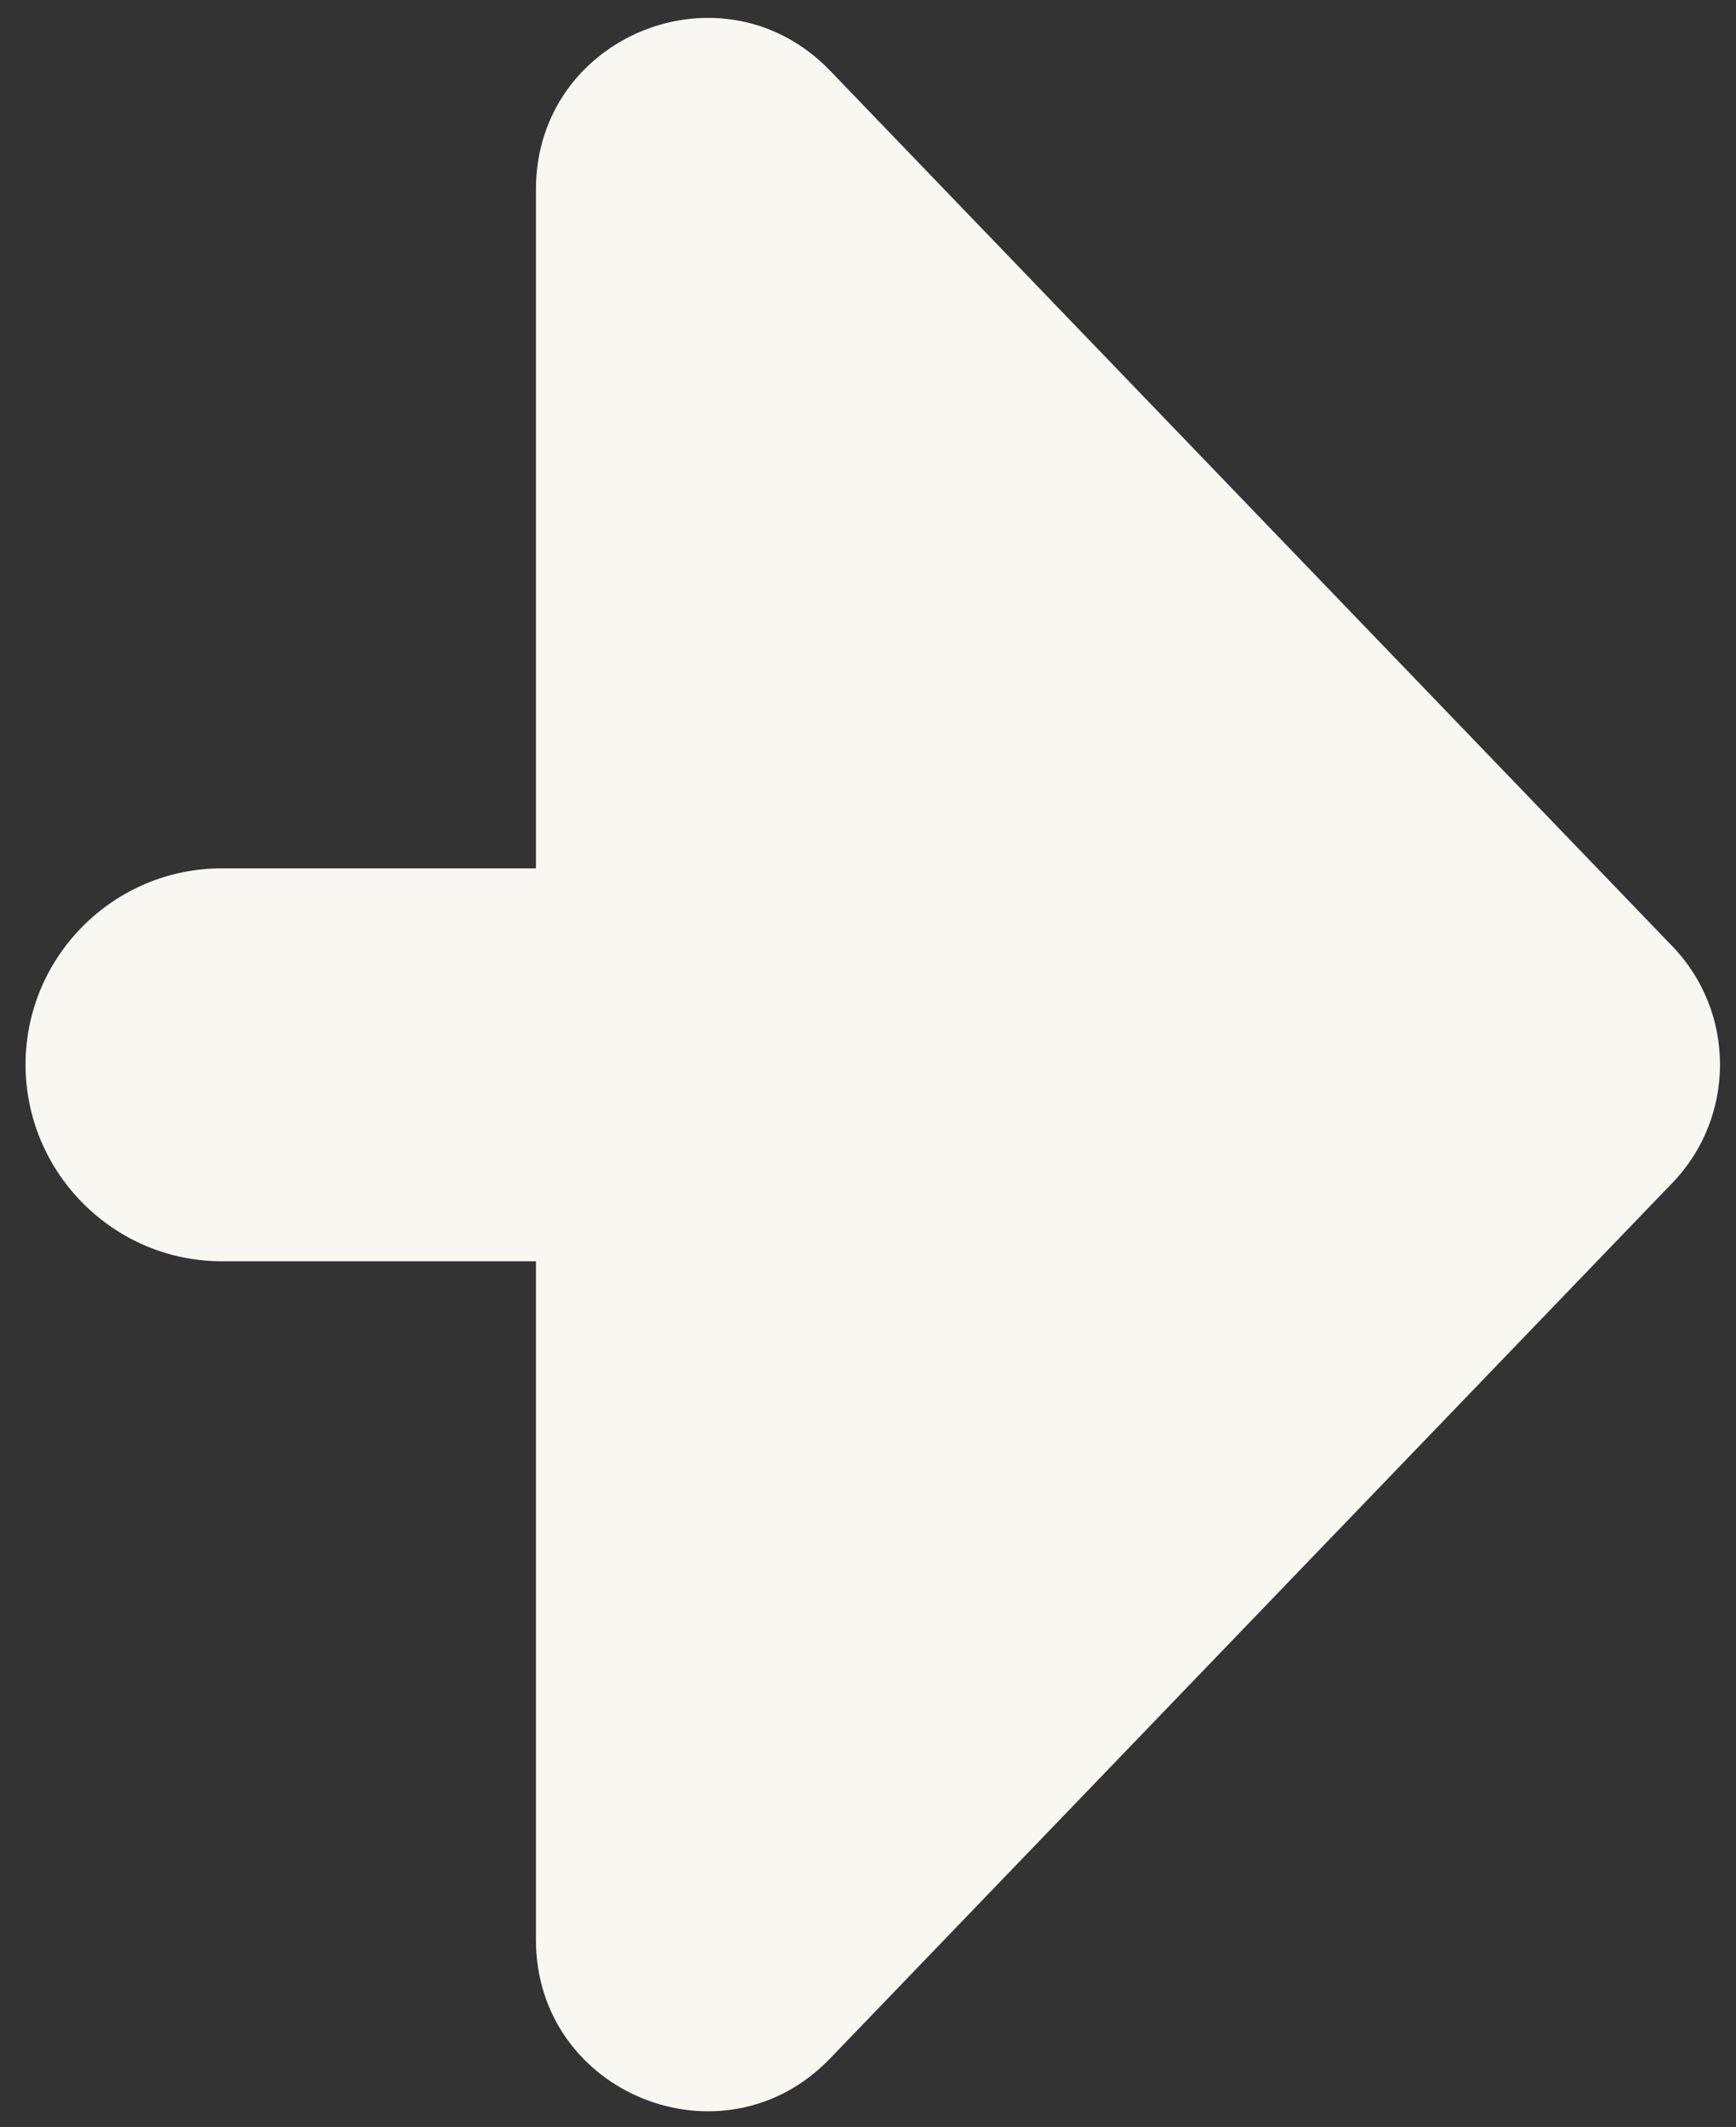 <svg width="40" height="49" viewBox="0 0 40 49" fill="none" xmlns="http://www.w3.org/2000/svg">
<rect x="0" y="0" width="40" height="49" fill="#333333" stroke="none"/>
<path d="M12.349 44.681V29.051H5.109C2.619 29.051 0.589 27.011 0.589 24.521C0.589 22.031 2.619 20.001 5.109 20.001H12.349V4.361C12.349 0.811 16.669 -0.929 19.129 1.631L38.529 21.791C39.999 23.311 39.999 25.731 38.529 27.251L19.129 47.411C16.669 49.971 12.349 48.231 12.349 44.681Z" fill="#F9F7F2"/>
</svg>
